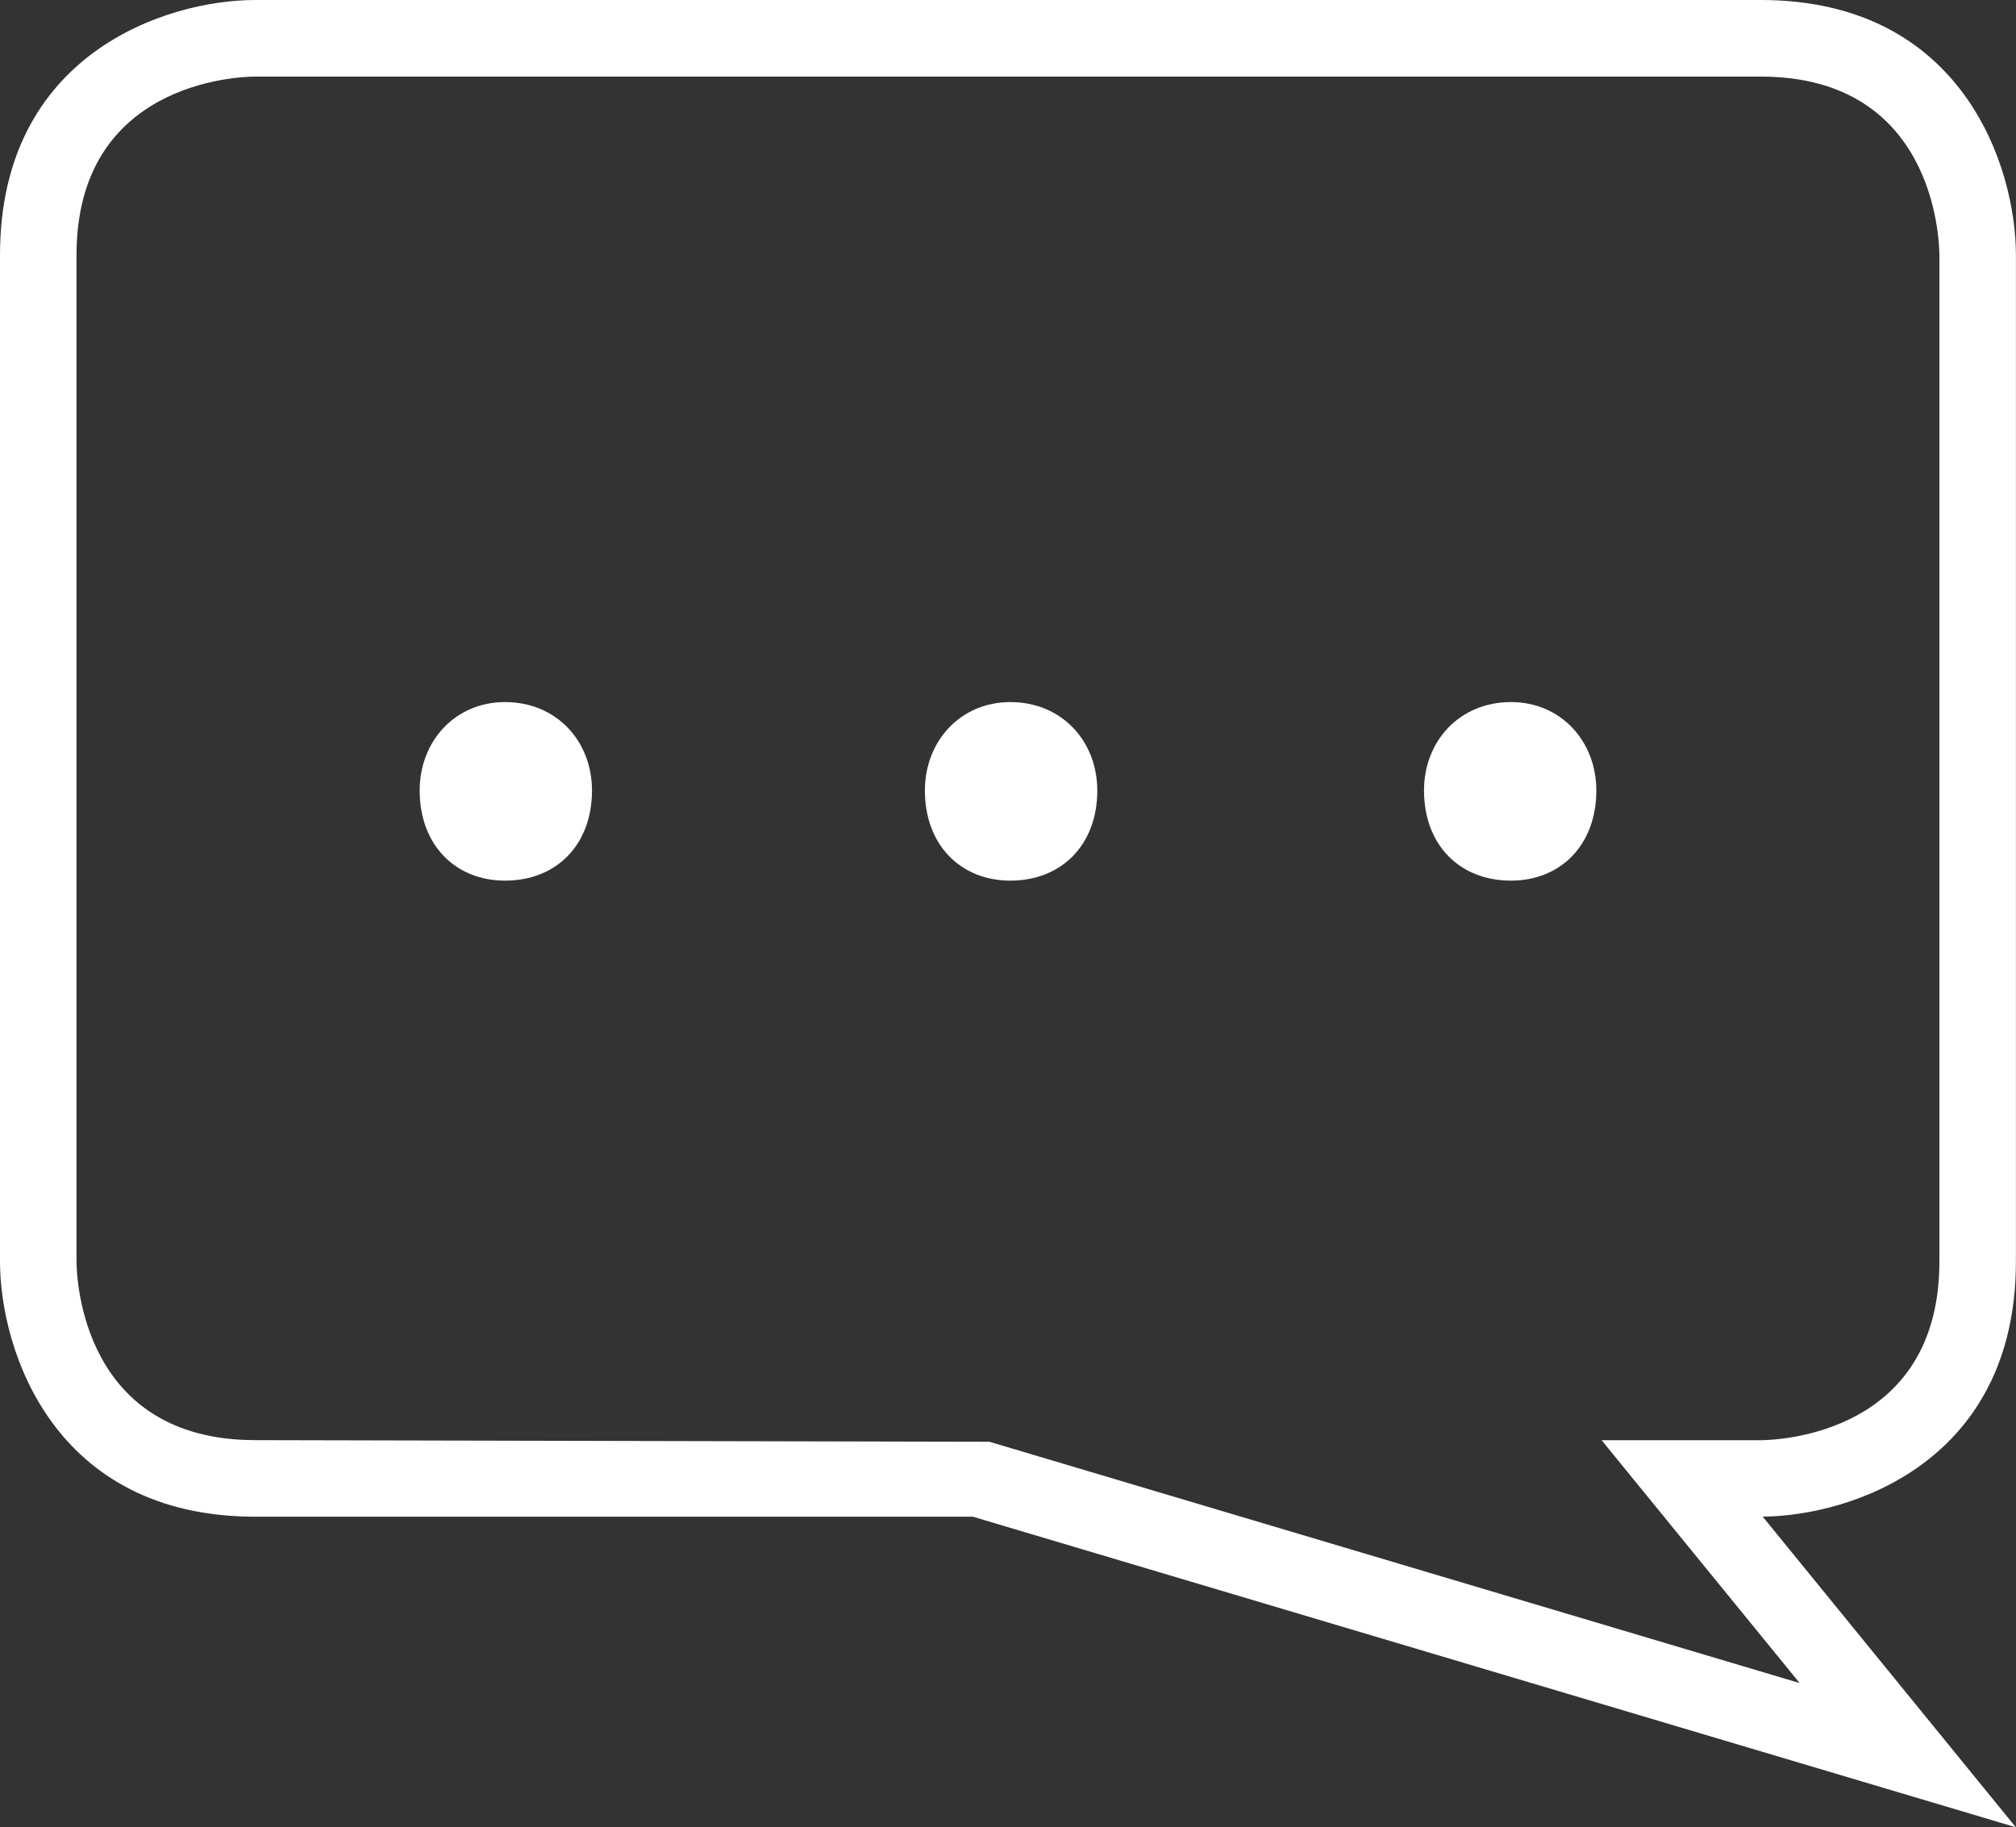 <?xml version="1.0" encoding="utf-8"?>
<!-- Generator: Adobe Illustrator 16.0.4, SVG Export Plug-In . SVG Version: 6.00 Build 0)  -->
<!DOCTYPE svg PUBLIC "-//W3C//DTD SVG 1.1//EN" "http://www.w3.org/Graphics/SVG/1.1/DTD/svg11.dtd">
<svg version="1.1" id="Layer_1" xmlns="http://www.w3.org/2000/svg" xmlns:xlink="http://www.w3.org/1999/xlink" x="0px" y="0px"
	 width="24.768px" height="22.454px" viewBox="0 0 24.768 22.454" enable-background="new 0 0 24.768 22.454" xml:space="preserve">
<rect x="0" y="0" width="24.768" height="22.454" fill="#333333" stroke="none"/>
<g>
	<defs>
		<rect id="SVGID_1_" x="0" width="24.768" height="22.454"/>
	</defs>
	<clipPath id="SVGID_2_">
		<use xlink:href="#SVGID_1_"  overflow="visible"/>
	</clipPath>
	<g clip-path="url(#SVGID_2_)">
		<path fill="#FFFFFF" d="M24.766,22.453l-12.813-3.816H3.135C0.655,18.636,0,16.585,0,15.5V3.135C0,0.656,2.051,0,3.135,0h18.497
			c2.479,0,3.135,2.05,3.135,3.134V15.5c0,2.463-2.021,3.127-3.111,3.136L24.766,22.453z M3.135,0.941
			C2.912,0.942,0.94,1.019,0.94,3.135V15.5c0.001,0.224,0.078,2.196,2.195,2.196l9.021,0.02l9.954,2.965l-2.433-2.984h1.955
			c0.223-0.002,2.195-0.078,2.195-2.196V3.135c-0.002-0.223-0.078-2.194-2.195-2.194H3.135z"/>
	</g>
	<g clip-path="url(#SVGID_2_)">
		<path fill="#FFFFFF" d="M18.563,10.821c0.611,0,1.049-0.439,1.049-1.107c0-0.61-0.438-1.087-1.049-1.087
			c-0.63,0-1.068,0.477-1.068,1.087C17.495,10.382,17.933,10.821,18.563,10.821 M12.413,10.821c0.628,0,1.068-0.439,1.068-1.107
			c0-0.61-0.439-1.087-1.068-1.087c-0.611,0-1.05,0.477-1.05,1.087C11.363,10.382,11.802,10.821,12.413,10.821 M6.205,10.821
			c0.63,0,1.068-0.439,1.068-1.107c0-0.61-0.438-1.087-1.068-1.087c-0.611,0-1.049,0.477-1.049,1.087
			C5.156,10.382,5.594,10.821,6.205,10.821"/>
	</g>
</g>
</svg>
